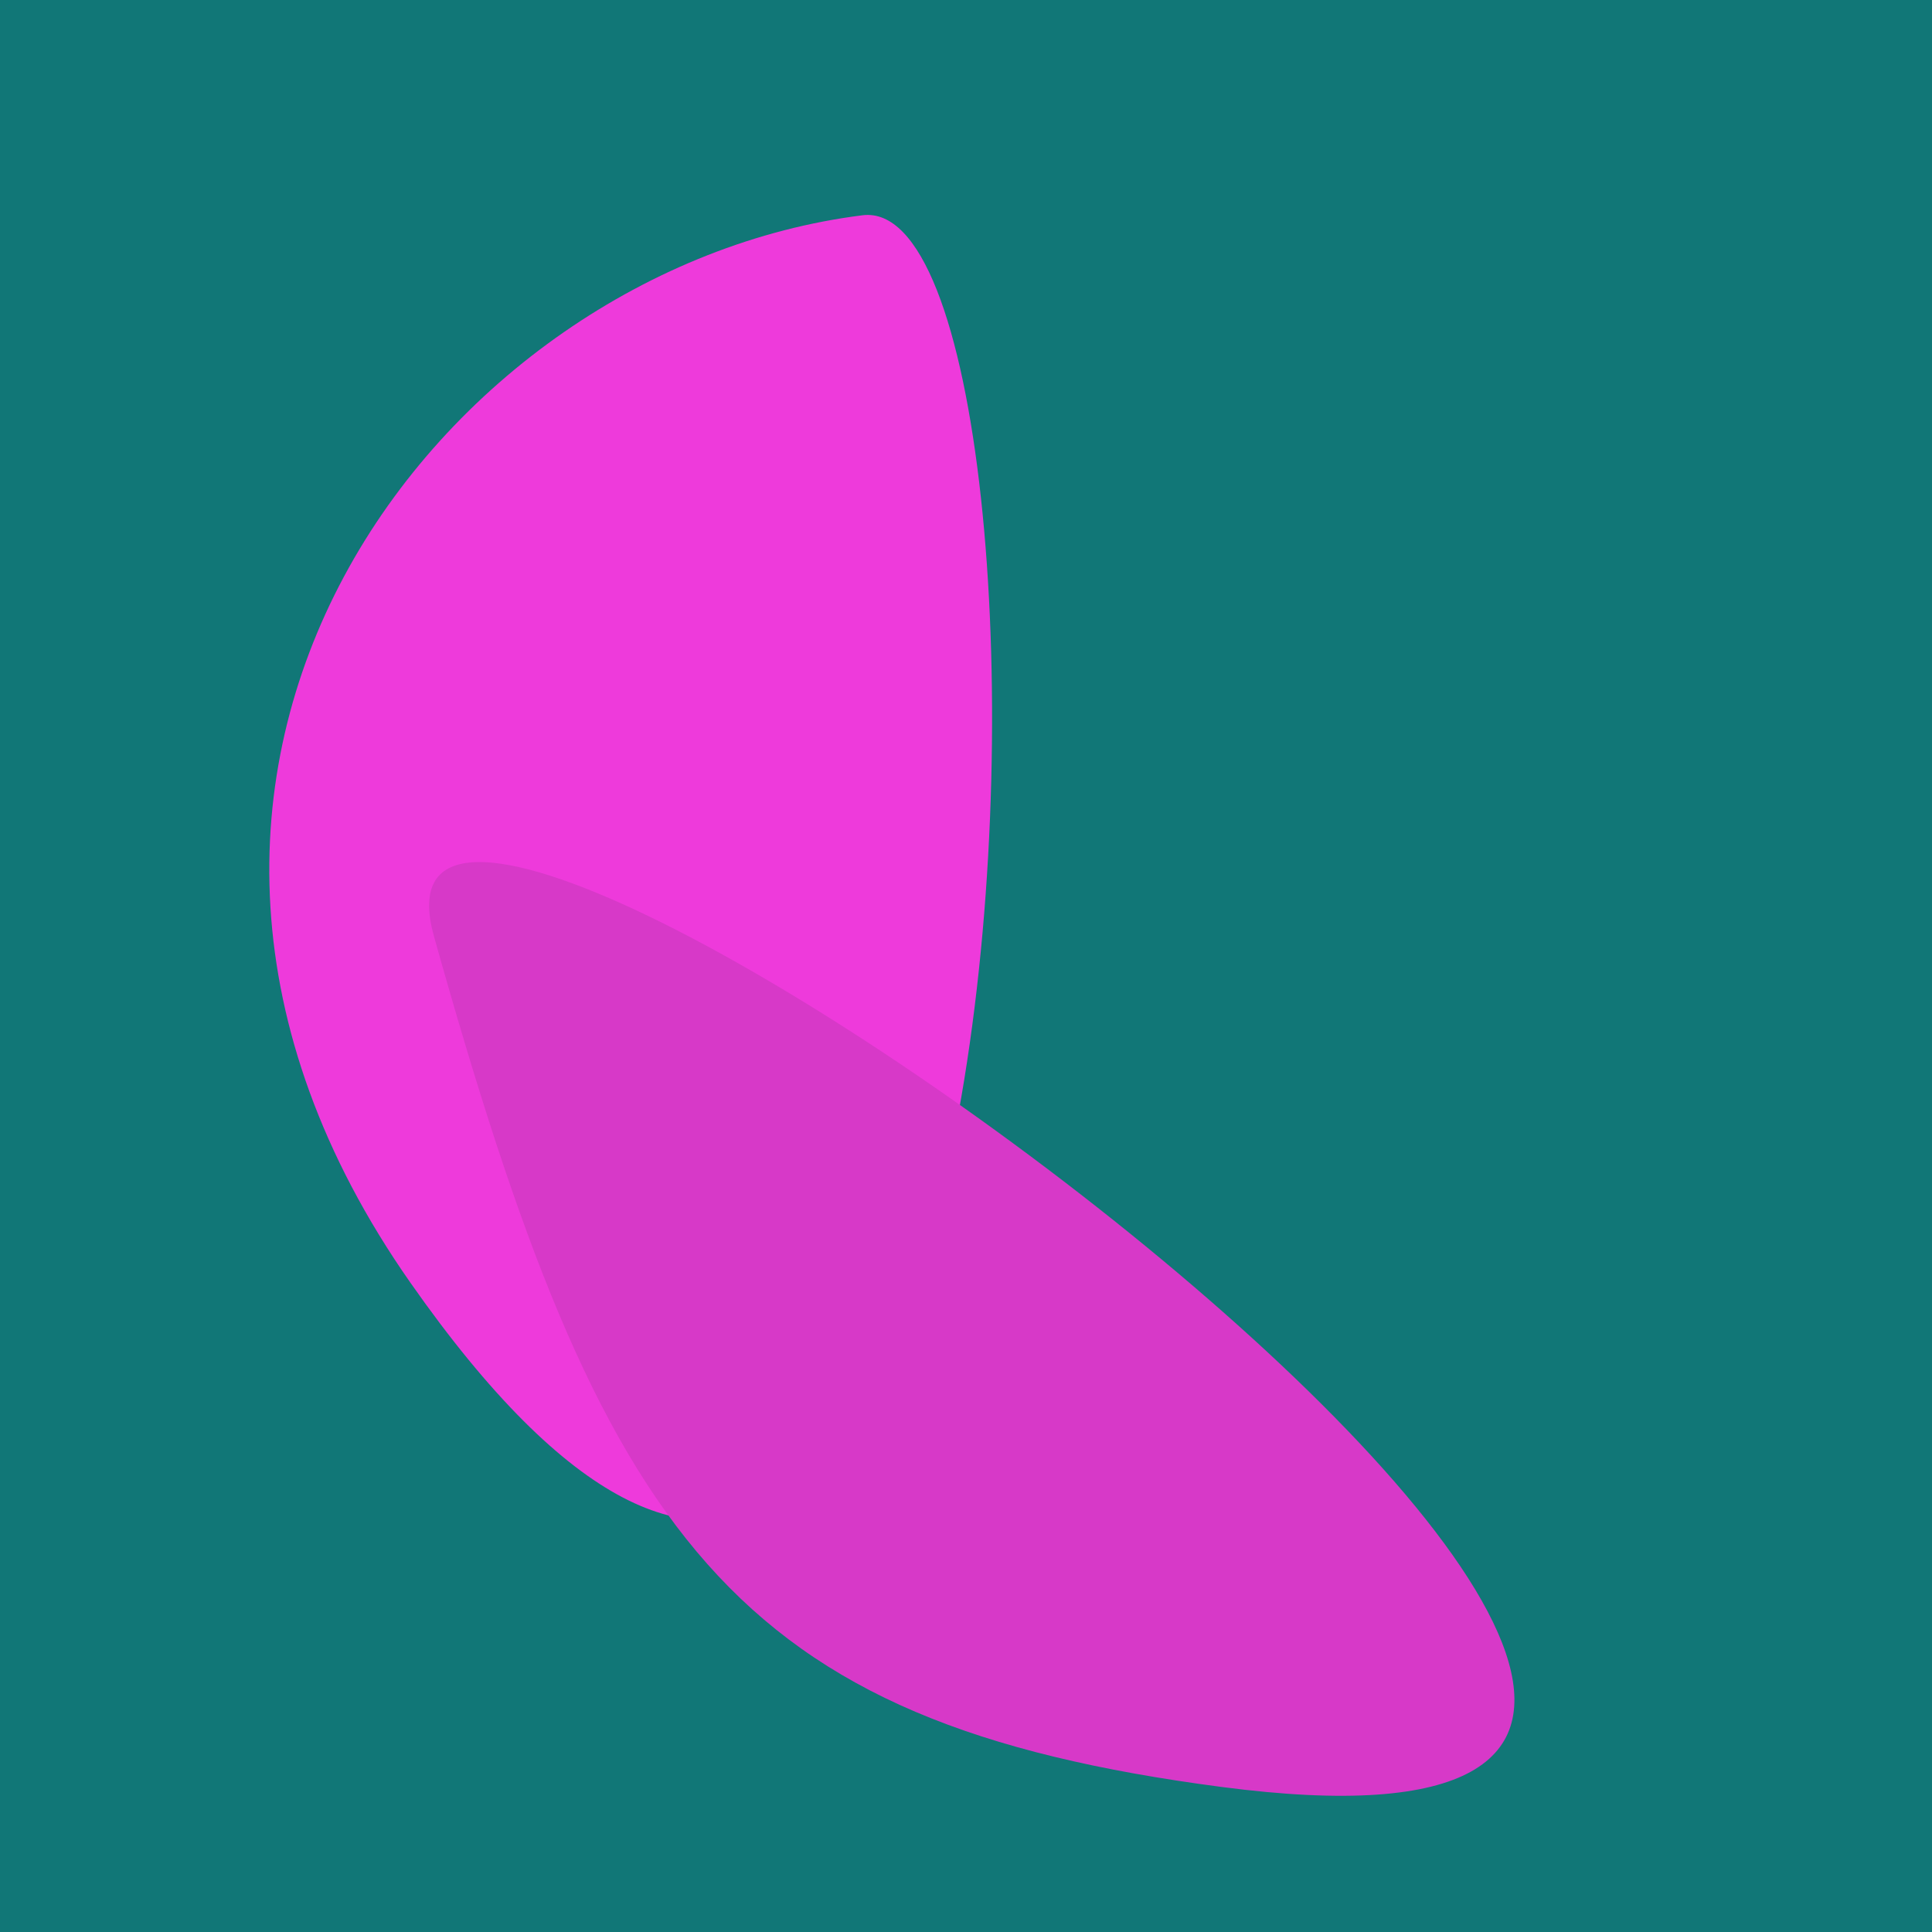 <?xml version="1.0" standalone="no"?>
<svg xmlns:xlink="http://www.w3.org/1999/xlink" xmlns="http://www.w3.org/2000/svg" width="128" height="128"><g><rect width="128" height="128" fill="#177"></rect><path d="M 27.188 84.978 C 69.503 145.419 72.732 12.31 57.146 14.262 C 29.248 17.756 3.416 51.023 27.188 84.978" fill="rgb(238,58,219)"></path><path d="M 28.754 62.044 C 39.951 102.042 48.448 114.129 80.938 118.391 C 147.368 127.107 21.24 35.204 28.754 62.044" fill="rgb(215,57,200)"></path></g></svg>